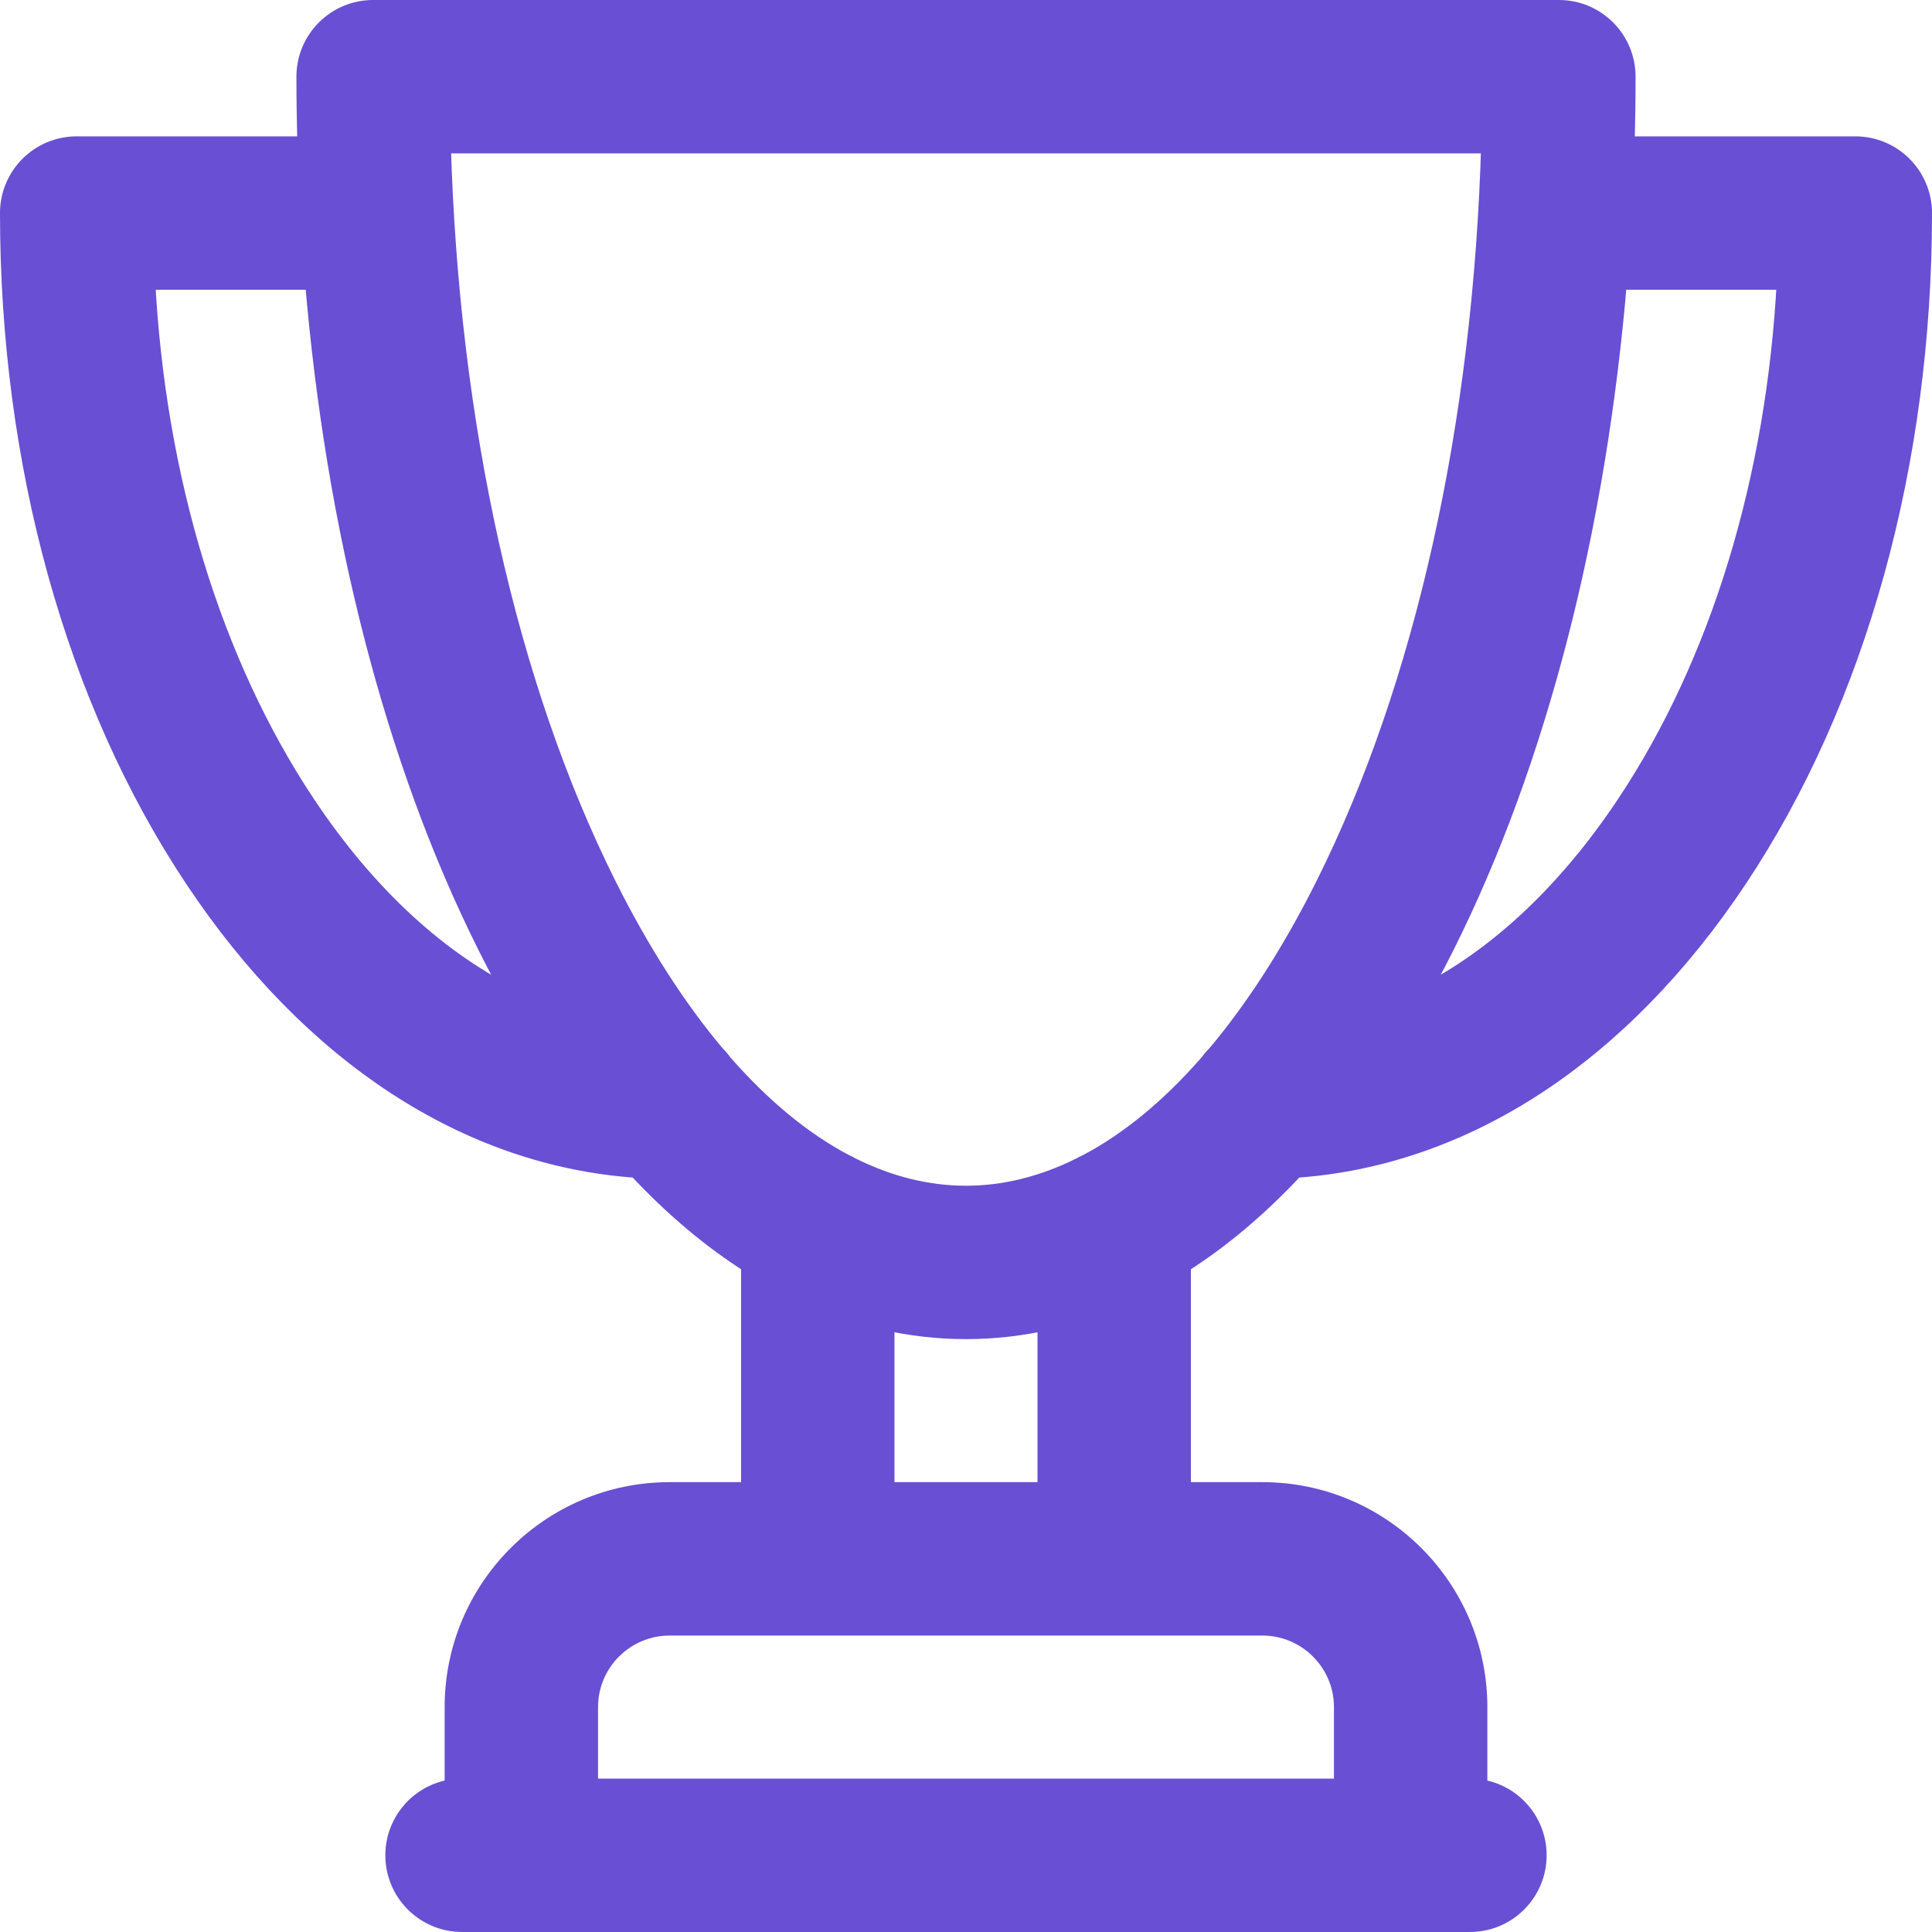 <?xml version="1.0" encoding="UTF-8"?> <svg xmlns="http://www.w3.org/2000/svg" width="181" height="181" viewBox="0 0 181 181" fill="none"><path d="M146.043 1C149.458 1 152.229 3.769 152.229 7.186C152.229 9.392 152.193 11.589 152.13 13.774H173.814C177.231 13.775 180 16.544 180 19.96C180 43.358 173.887 65.48 162.734 82.241C151.8 98.674 137.179 108.276 121.263 109.35C117.878 112.988 114.302 116.005 110.571 118.361V139.856H118.271C129.34 139.856 138.343 148.86 138.343 159.928V167.658C141.463 167.975 143.896 170.611 143.896 173.812C143.896 177.229 141.127 179.998 137.711 179.998H43.288C39.872 179.998 37.102 177.229 37.102 173.812C37.103 170.611 39.537 167.974 42.657 167.658V159.928C42.657 148.86 51.66 139.857 62.728 139.856H70.428V118.36C66.698 116.003 63.122 112.988 59.737 109.35C43.82 108.276 29.2 98.674 18.267 82.241C7.114 65.48 1 43.358 1 19.96C1 16.544 3.769 13.774 7.186 13.774H28.87C28.807 11.589 28.77 9.392 28.77 7.186C28.77 3.769 31.541 1 34.956 1H146.043ZM62.728 152.228C58.483 152.228 55.028 155.684 55.028 159.928V167.629H125.972V159.928C125.972 155.683 122.516 152.228 118.271 152.228H62.728ZM98.2 123.588C95.672 124.159 93.103 124.456 90.5 124.456C87.897 124.456 85.327 124.159 82.799 123.588V139.856H98.2V123.588ZM41.232 13.371C41.971 39.799 47.43 64.314 56.758 82.969C59.898 89.249 63.325 94.565 66.952 98.875C67.206 99.125 67.436 99.395 67.644 99.685C71.288 103.858 75.114 107.004 79.033 109.08C79.278 109.185 79.51 109.305 79.732 109.437C83.265 111.188 86.871 112.085 90.5 112.085C94.131 112.085 97.739 111.187 101.273 109.432C101.491 109.304 101.723 109.185 101.969 109.08C105.887 107.002 109.712 103.857 113.354 99.685C113.562 99.393 113.796 99.122 114.05 98.873C117.675 94.564 121.103 89.248 124.242 82.969C133.569 64.315 139.028 39.799 139.768 13.371H41.232ZM13.531 26.145C14.485 44.85 19.752 62.145 28.565 75.389C34.338 84.066 41.171 90.281 48.51 93.777C47.545 92.084 46.605 90.326 45.693 88.502C37.054 71.224 31.508 49.558 29.56 26.145H13.531ZM151.44 26.145C149.491 49.558 143.946 71.224 135.307 88.502C134.395 90.326 133.453 92.084 132.488 93.777C139.827 90.281 146.661 84.066 152.434 75.389C161.247 62.145 166.515 44.85 167.469 26.145H151.44Z" fill="#694FD3" stroke="#694FD3" stroke-width="2"></path></svg> 